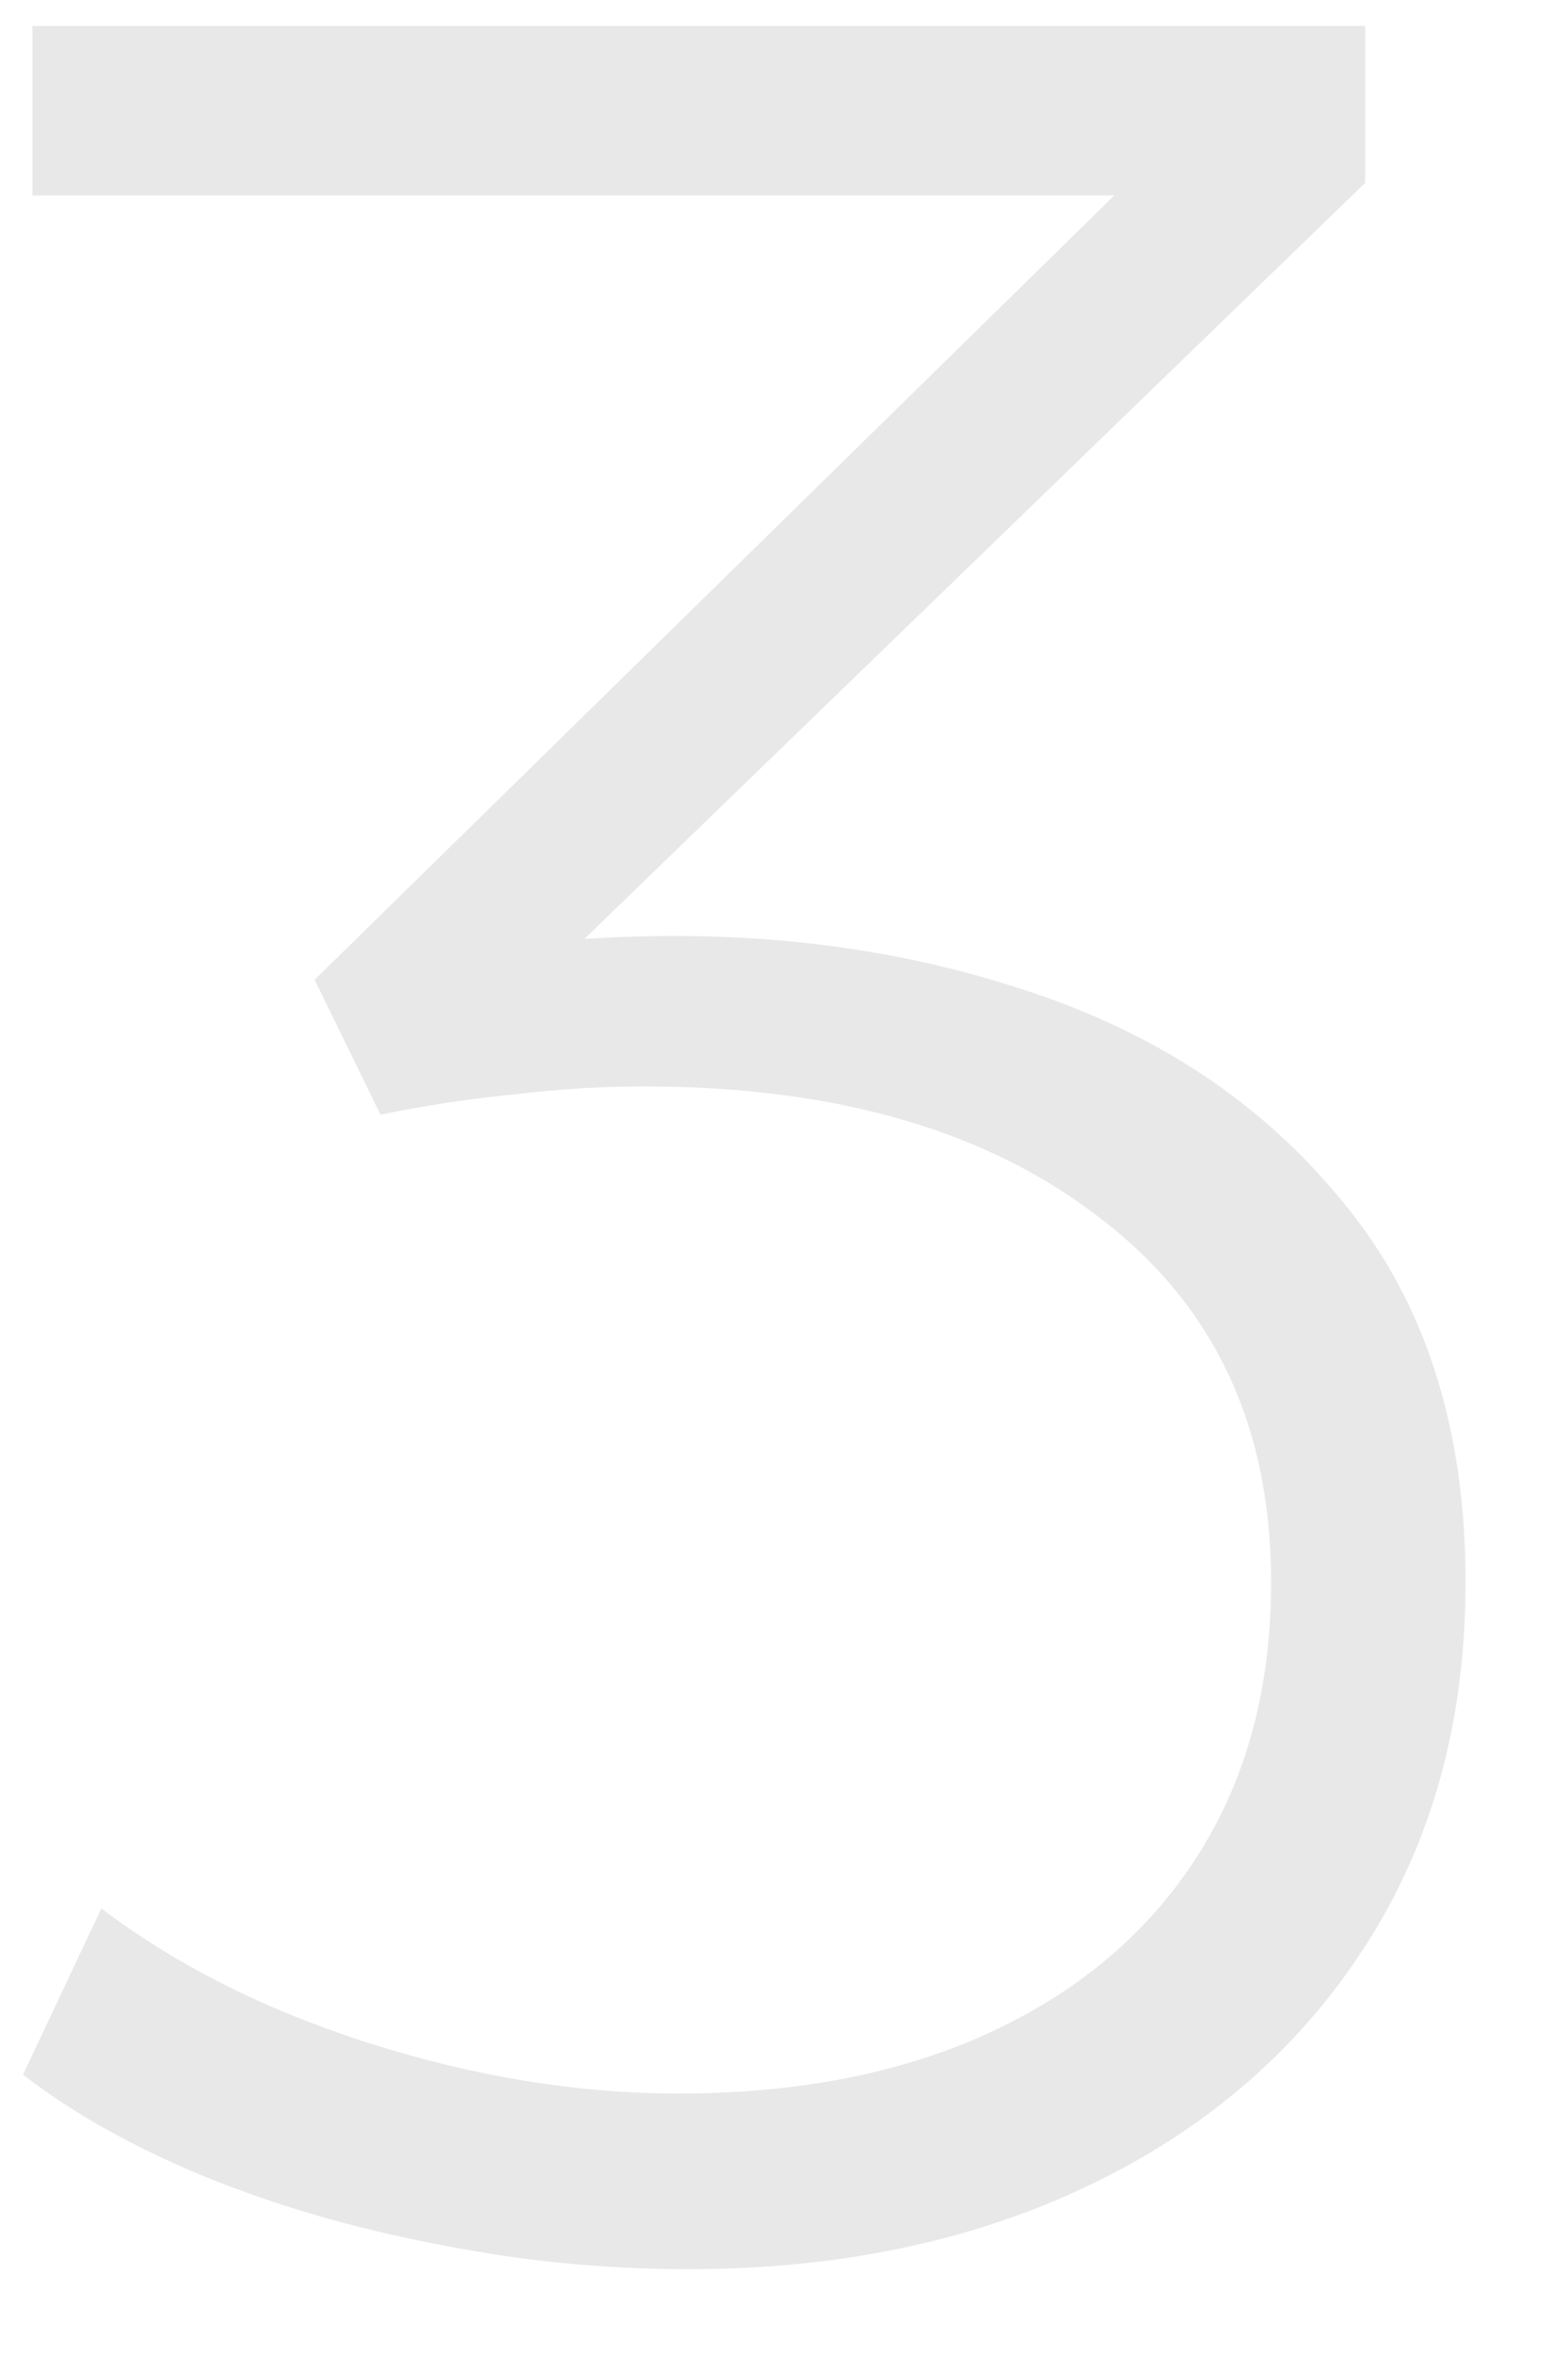 <?xml version="1.0" encoding="UTF-8"?> <svg xmlns="http://www.w3.org/2000/svg" width="12" height="18" viewBox="0 0 12 18" fill="none"><path d="M5.264 17.359C4.616 17.359 3.976 17.295 3.344 17.167C2.712 17.047 2.12 16.875 1.568 16.651C1.024 16.427 0.56 16.167 0.176 15.871L0.776 14.599C1.344 15.031 2.028 15.375 2.828 15.631C3.636 15.887 4.424 16.015 5.192 16.015C6.12 16.015 6.924 15.855 7.604 15.535C8.284 15.215 8.808 14.763 9.176 14.179C9.544 13.595 9.728 12.903 9.728 12.103C9.728 10.911 9.292 9.983 8.42 9.319C7.556 8.647 6.392 8.311 4.928 8.311C4.608 8.311 4.28 8.331 3.944 8.371C3.608 8.403 3.264 8.455 2.912 8.527L2.408 7.495L8.528 1.495H0.248V0.199H10.448V1.399L4.472 7.183C5.68 7.103 6.796 7.231 7.82 7.567C8.844 7.895 9.664 8.439 10.28 9.199C10.904 9.951 11.216 10.919 11.216 12.103C11.216 13.167 10.96 14.095 10.448 14.887C9.944 15.671 9.244 16.279 8.348 16.711C7.452 17.143 6.424 17.359 5.264 17.359Z" fill="#E8E8E8"></path></svg> 